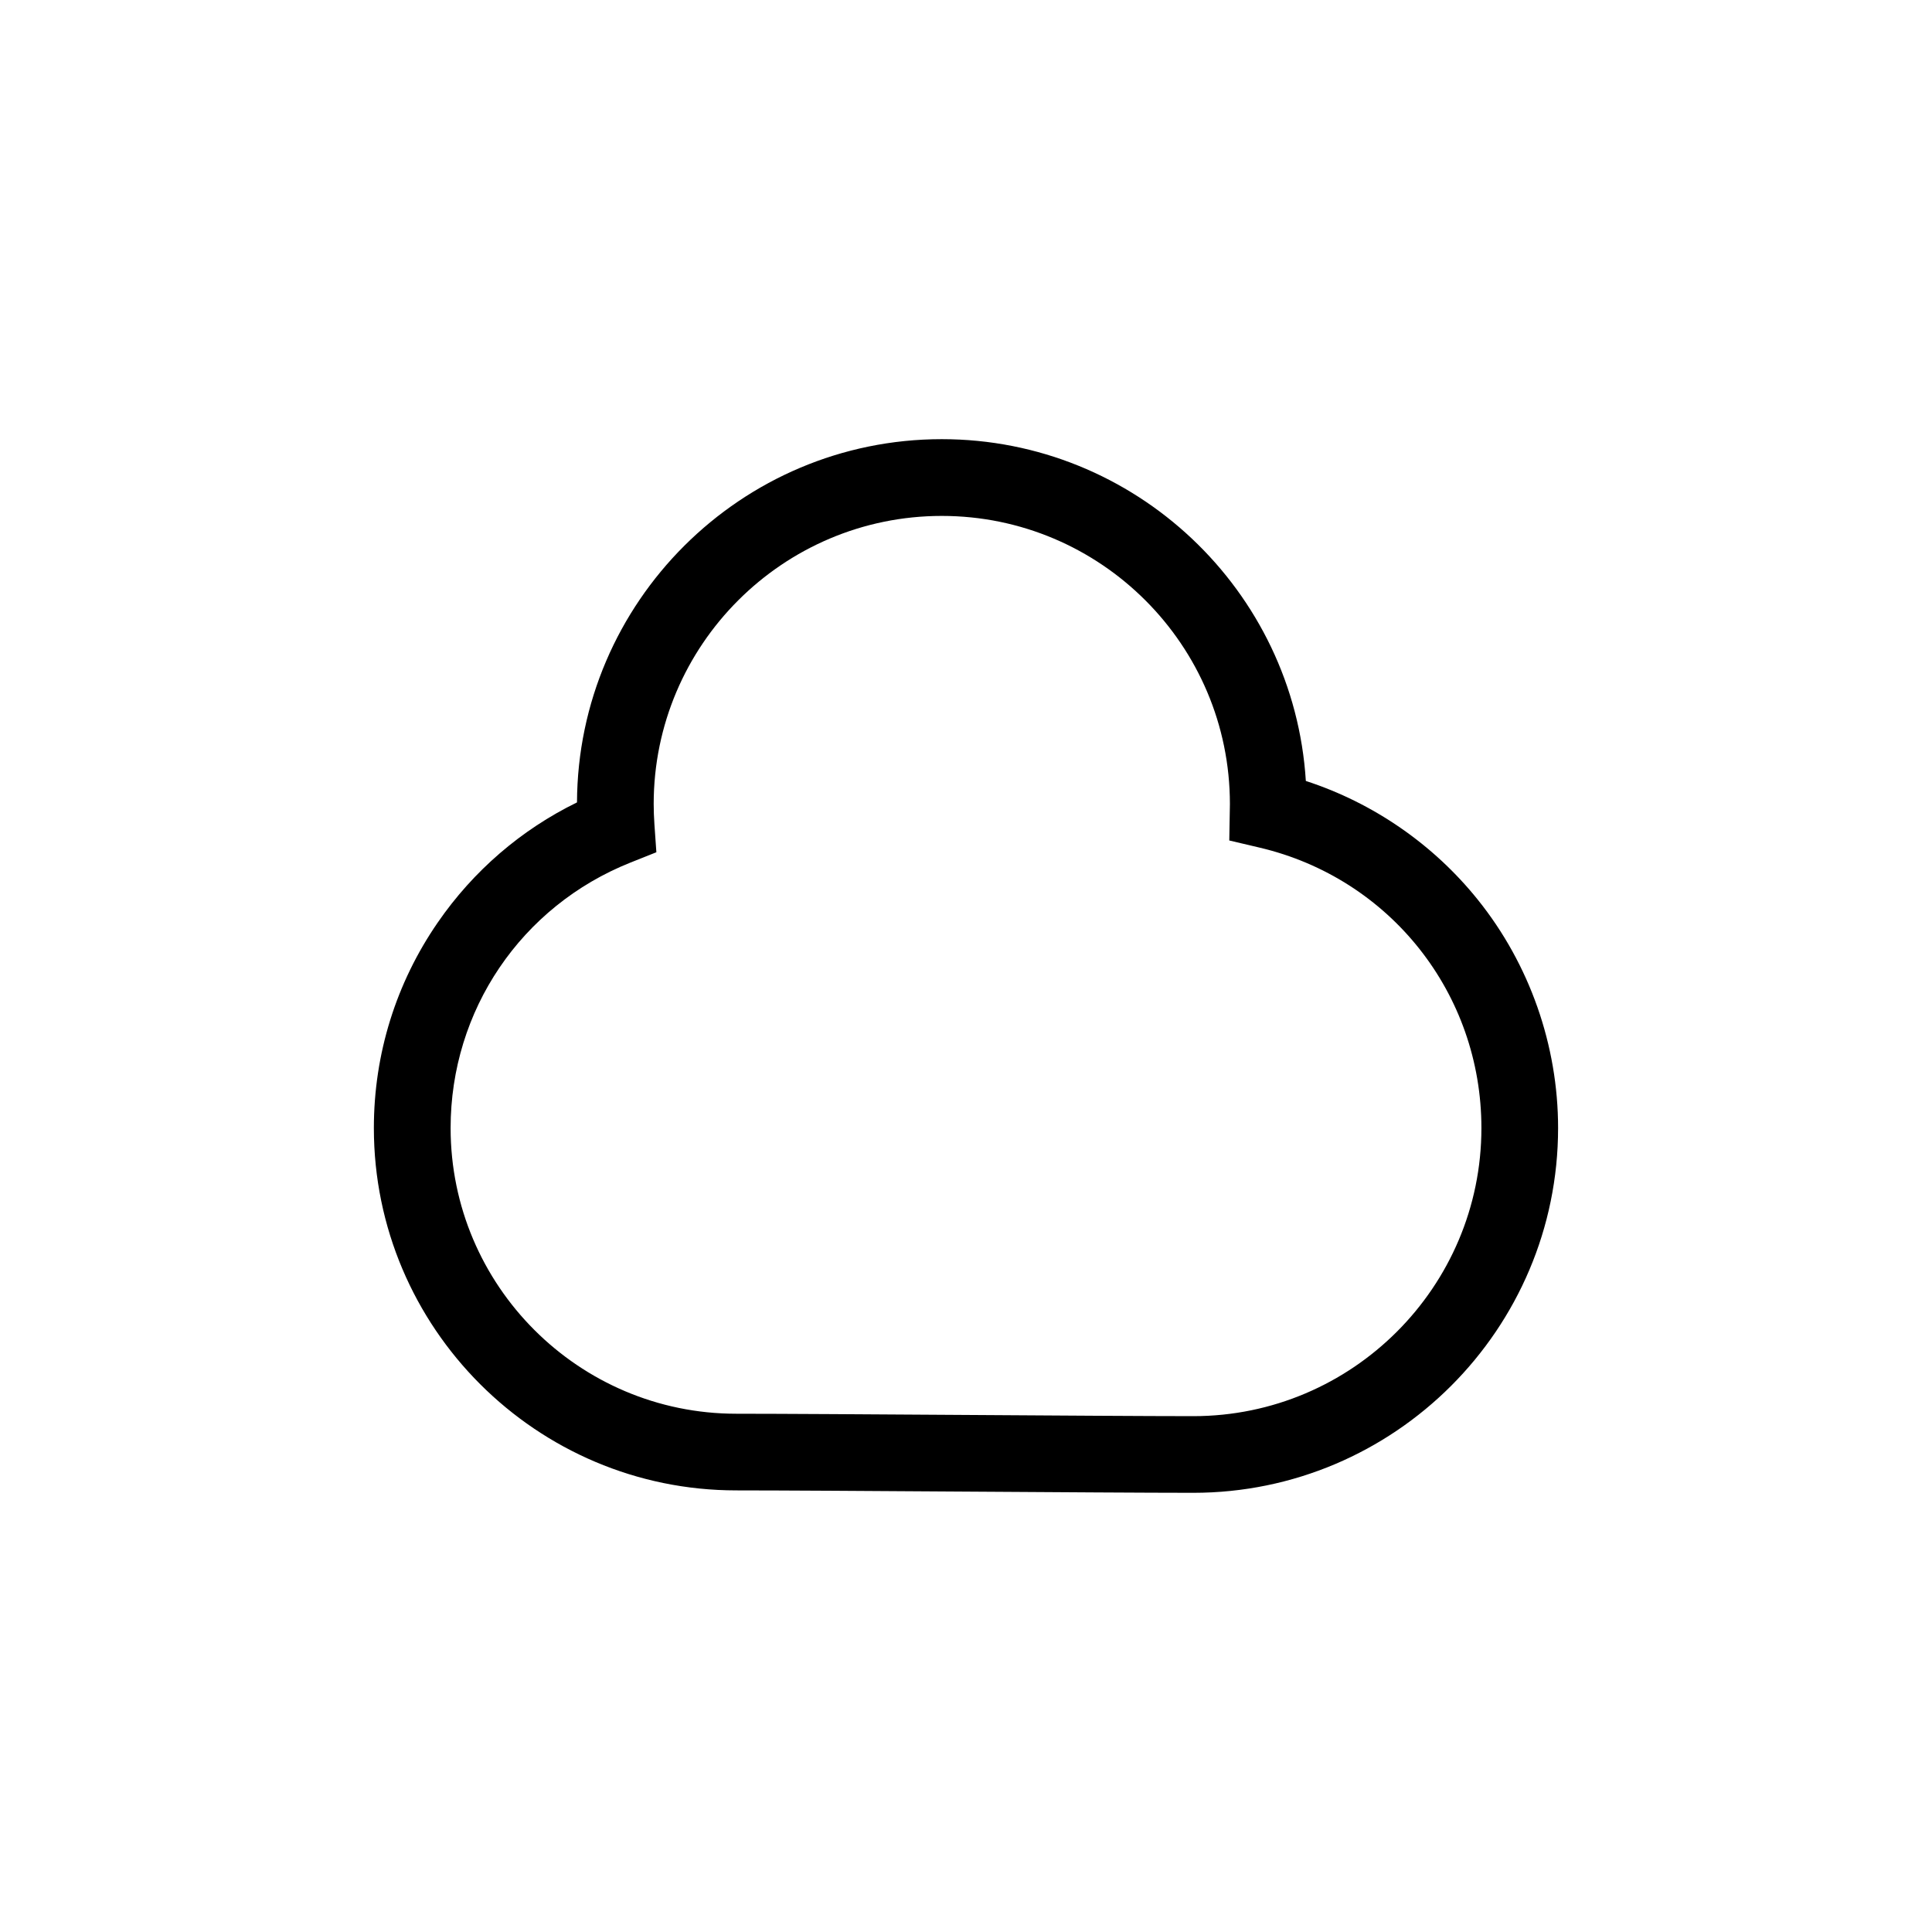<?xml version="1.0" encoding="UTF-8"?>
<!-- The Best Svg Icon site in the world: iconSvg.co, Visit us! https://iconsvg.co -->
<svg fill="#000000" width="800px" height="800px" version="1.1" viewBox="144 144 512 512" xmlns="http://www.w3.org/2000/svg">
 <path d="m339.12 538.97c11.613 0 36.219 0.156 60.016 0.316 24.148 0.156 49.113 0.324 61.098 0.324 53.305 0 96.676-43.363 96.676-96.672 0-21.926-7.547-43.402-21.246-60.469-11.809-14.723-27.789-25.715-45.602-31.508-3.148-50.48-45.219-90.578-96.48-90.578-53.168 0-96.453 43.145-96.672 96.262-14.793 7.234-27.441 18.117-36.879 31.797-11.09 16.066-16.953 34.902-16.953 54.492 0 52.953 43.082 96.035 96.043 96.035zm-28.062-166.37 6.887-2.746-0.516-7.391c-0.125-1.848-0.195-3.664-0.195-5.391 0-42.102 34.254-76.348 76.348-76.348 42.102 0 76.355 34.242 76.355 76.348 0 0.414-0.012 0.816-0.02 1.23l-0.145 8.434 7.981 1.879c34.637 8.125 58.836 38.691 58.836 74.332 0 42.094-34.254 76.348-76.355 76.348-11.914 0-36.848-0.168-60.961-0.324-23.832-0.156-48.473-0.316-60.148-0.316-41.75 0-75.707-33.969-75.707-75.707-0.008-31.18 18.699-58.793 47.641-70.348z"/>
</svg>
